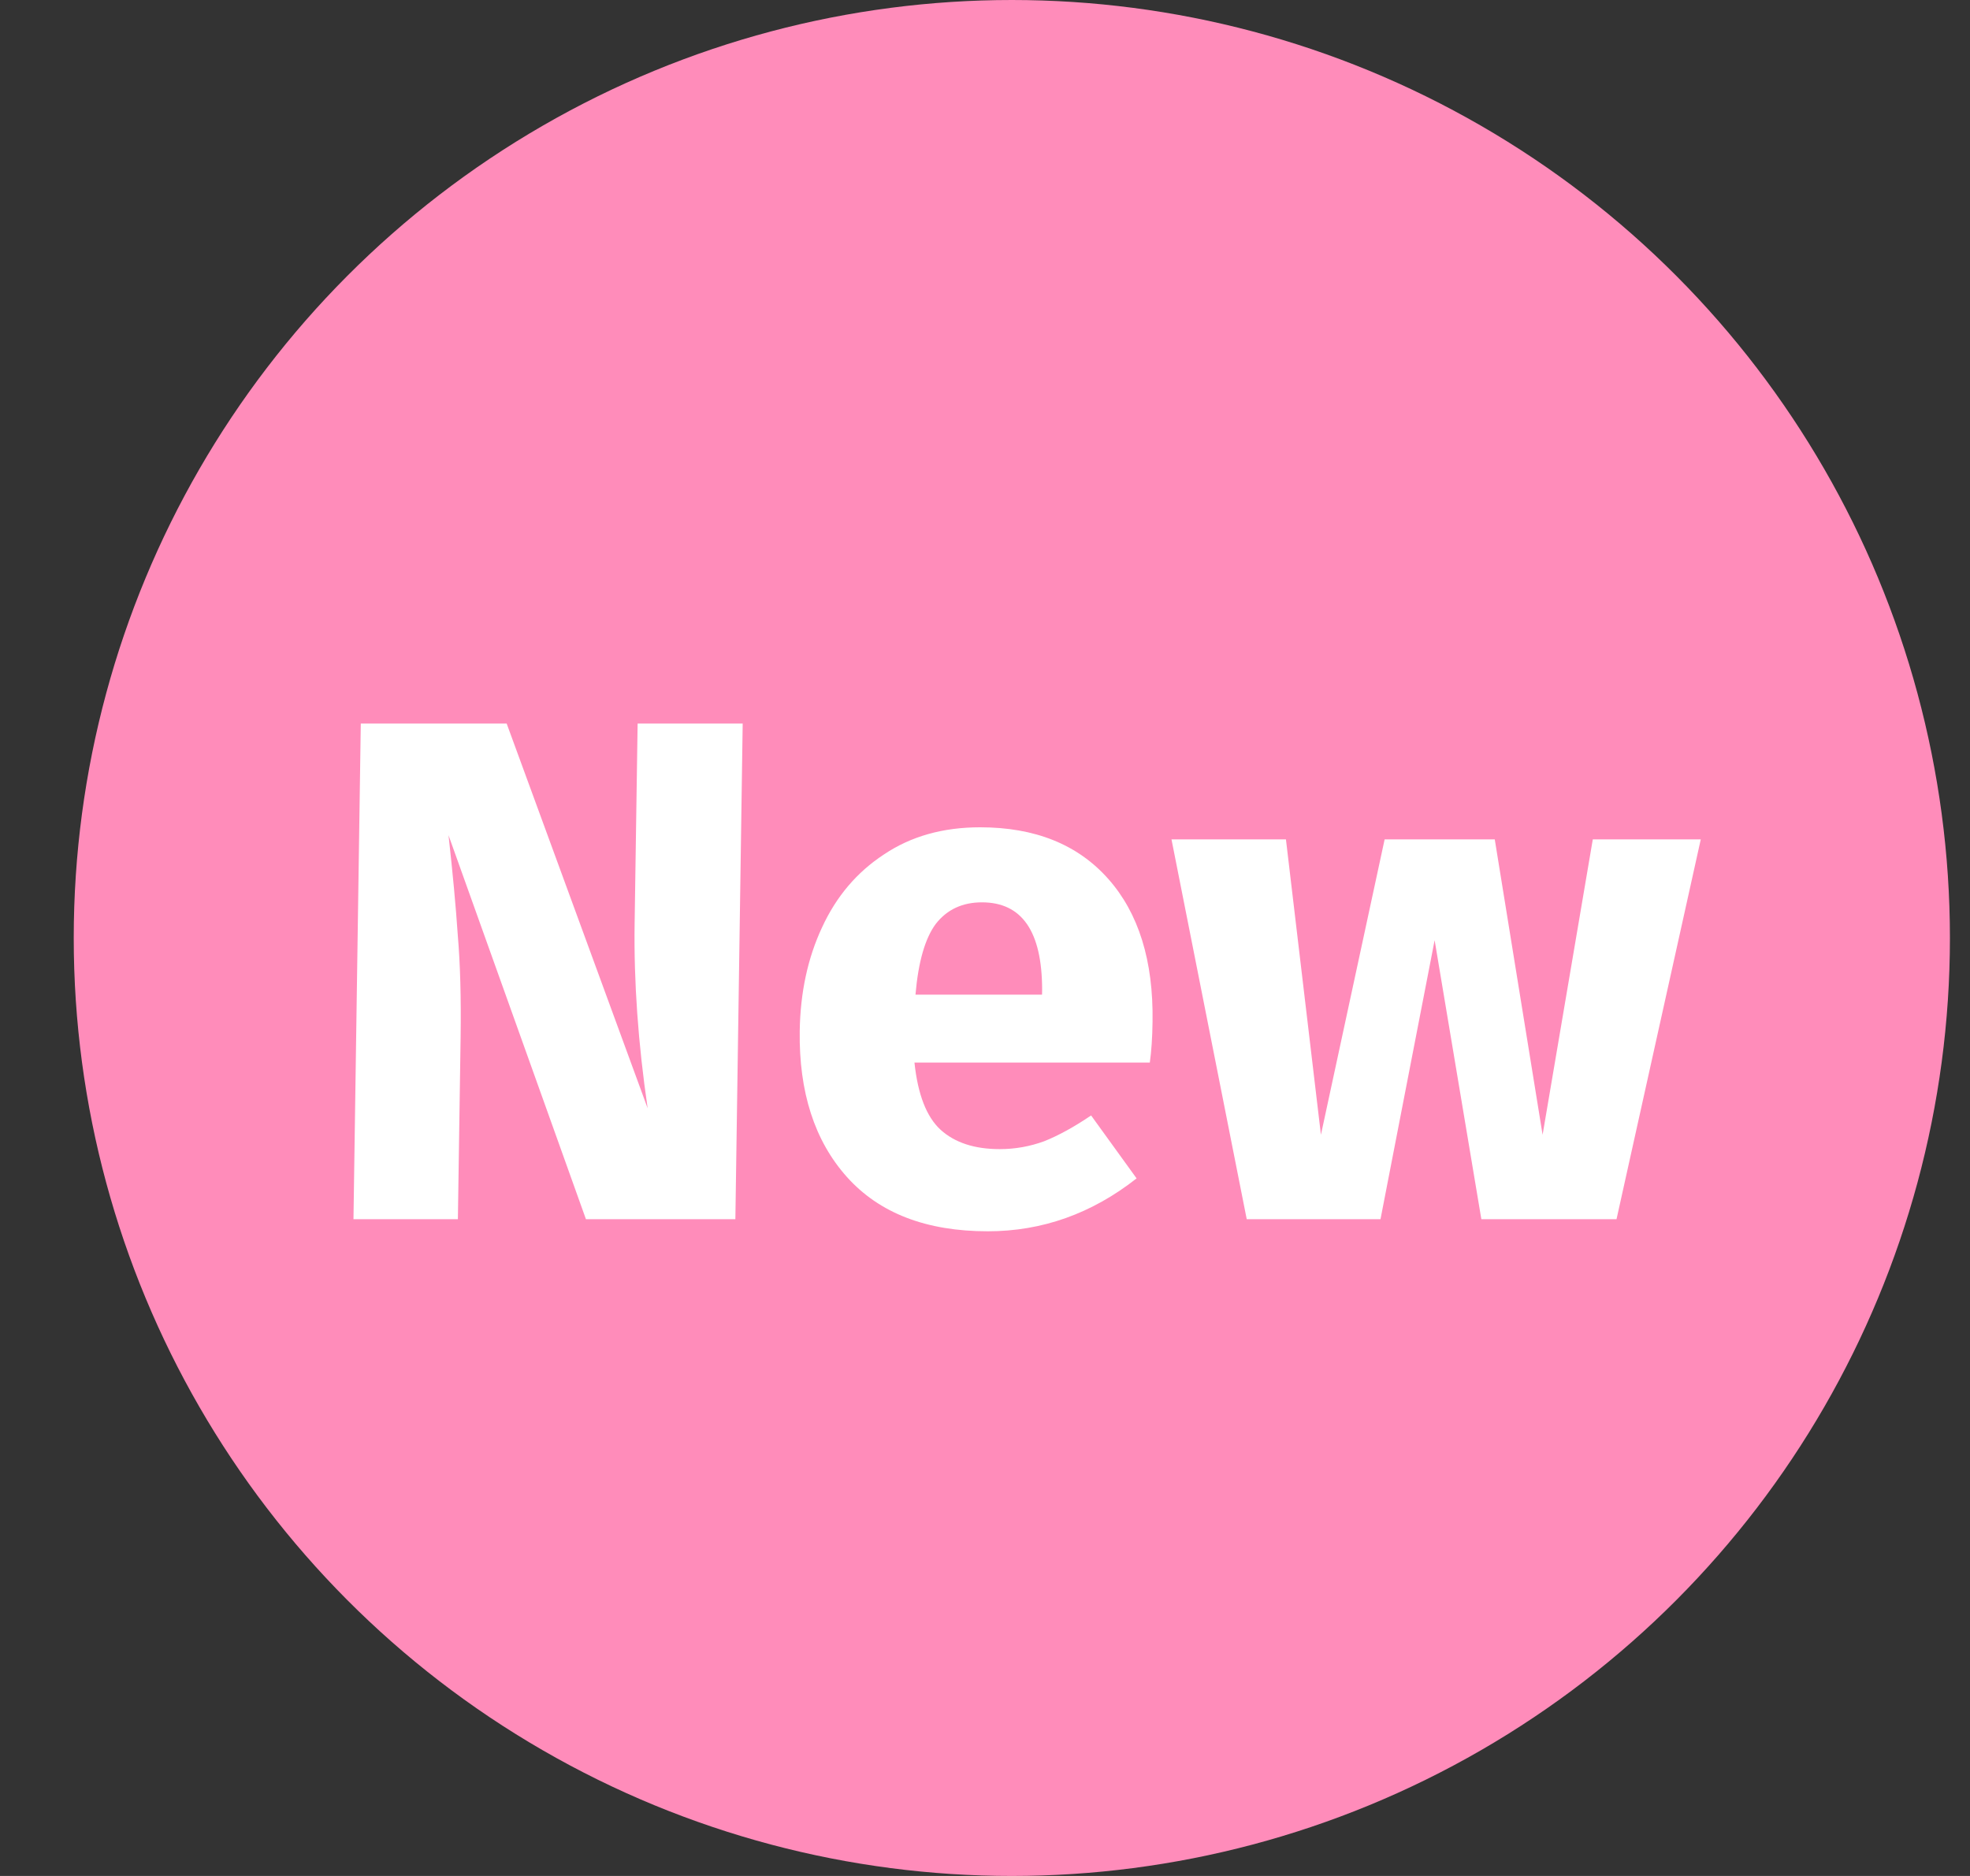 <?xml version="1.0" encoding="UTF-8"?> <svg xmlns="http://www.w3.org/2000/svg" width="21" height="20" viewBox="0 0 21 20" fill="none"><rect x="0" y="0" width="21" height="20" fill="#333333" stroke="none"/> <circle cx="10.786" cy="10" r="10" fill="#FF8CBA"></circle> <path d="M6.246 12.998L4.781 8.904C4.826 9.305 4.859 9.661 4.88 9.971C4.906 10.276 4.916 10.639 4.91 11.061L4.881 12.998H3.768L3.846 7.714H5.401L6.904 11.816C6.802 11.12 6.756 10.464 6.765 9.849L6.797 7.714H7.917L7.839 12.998H6.246ZM12.286 10.893C12.284 11.061 12.274 11.206 12.257 11.328H9.748C9.784 11.669 9.877 11.908 10.027 12.045C10.178 12.182 10.388 12.251 10.657 12.251C10.82 12.251 10.978 12.223 11.131 12.167C11.284 12.106 11.451 12.014 11.631 11.892L12.116 12.563C11.638 12.939 11.109 13.127 10.53 13.127C9.874 13.127 9.374 12.934 9.028 12.548C8.683 12.162 8.516 11.643 8.525 10.993C8.531 10.581 8.611 10.212 8.763 9.887C8.915 9.557 9.135 9.298 9.422 9.11C9.71 8.916 10.052 8.82 10.448 8.82C11.033 8.82 11.488 9.003 11.813 9.369C12.138 9.735 12.296 10.243 12.286 10.893ZM11.109 10.55C11.108 9.93 10.894 9.62 10.467 9.62C10.259 9.62 10.095 9.697 9.976 9.849C9.862 10.002 9.789 10.253 9.759 10.604H11.108L11.109 10.55ZM15.791 12.998L15.293 10.024L14.716 12.998H13.29L12.488 8.949H13.708L14.081 12.098L14.76 8.949H15.934L16.444 12.098L16.979 8.949H18.13L17.232 12.998H15.791Z" fill="white"></path> </svg> 